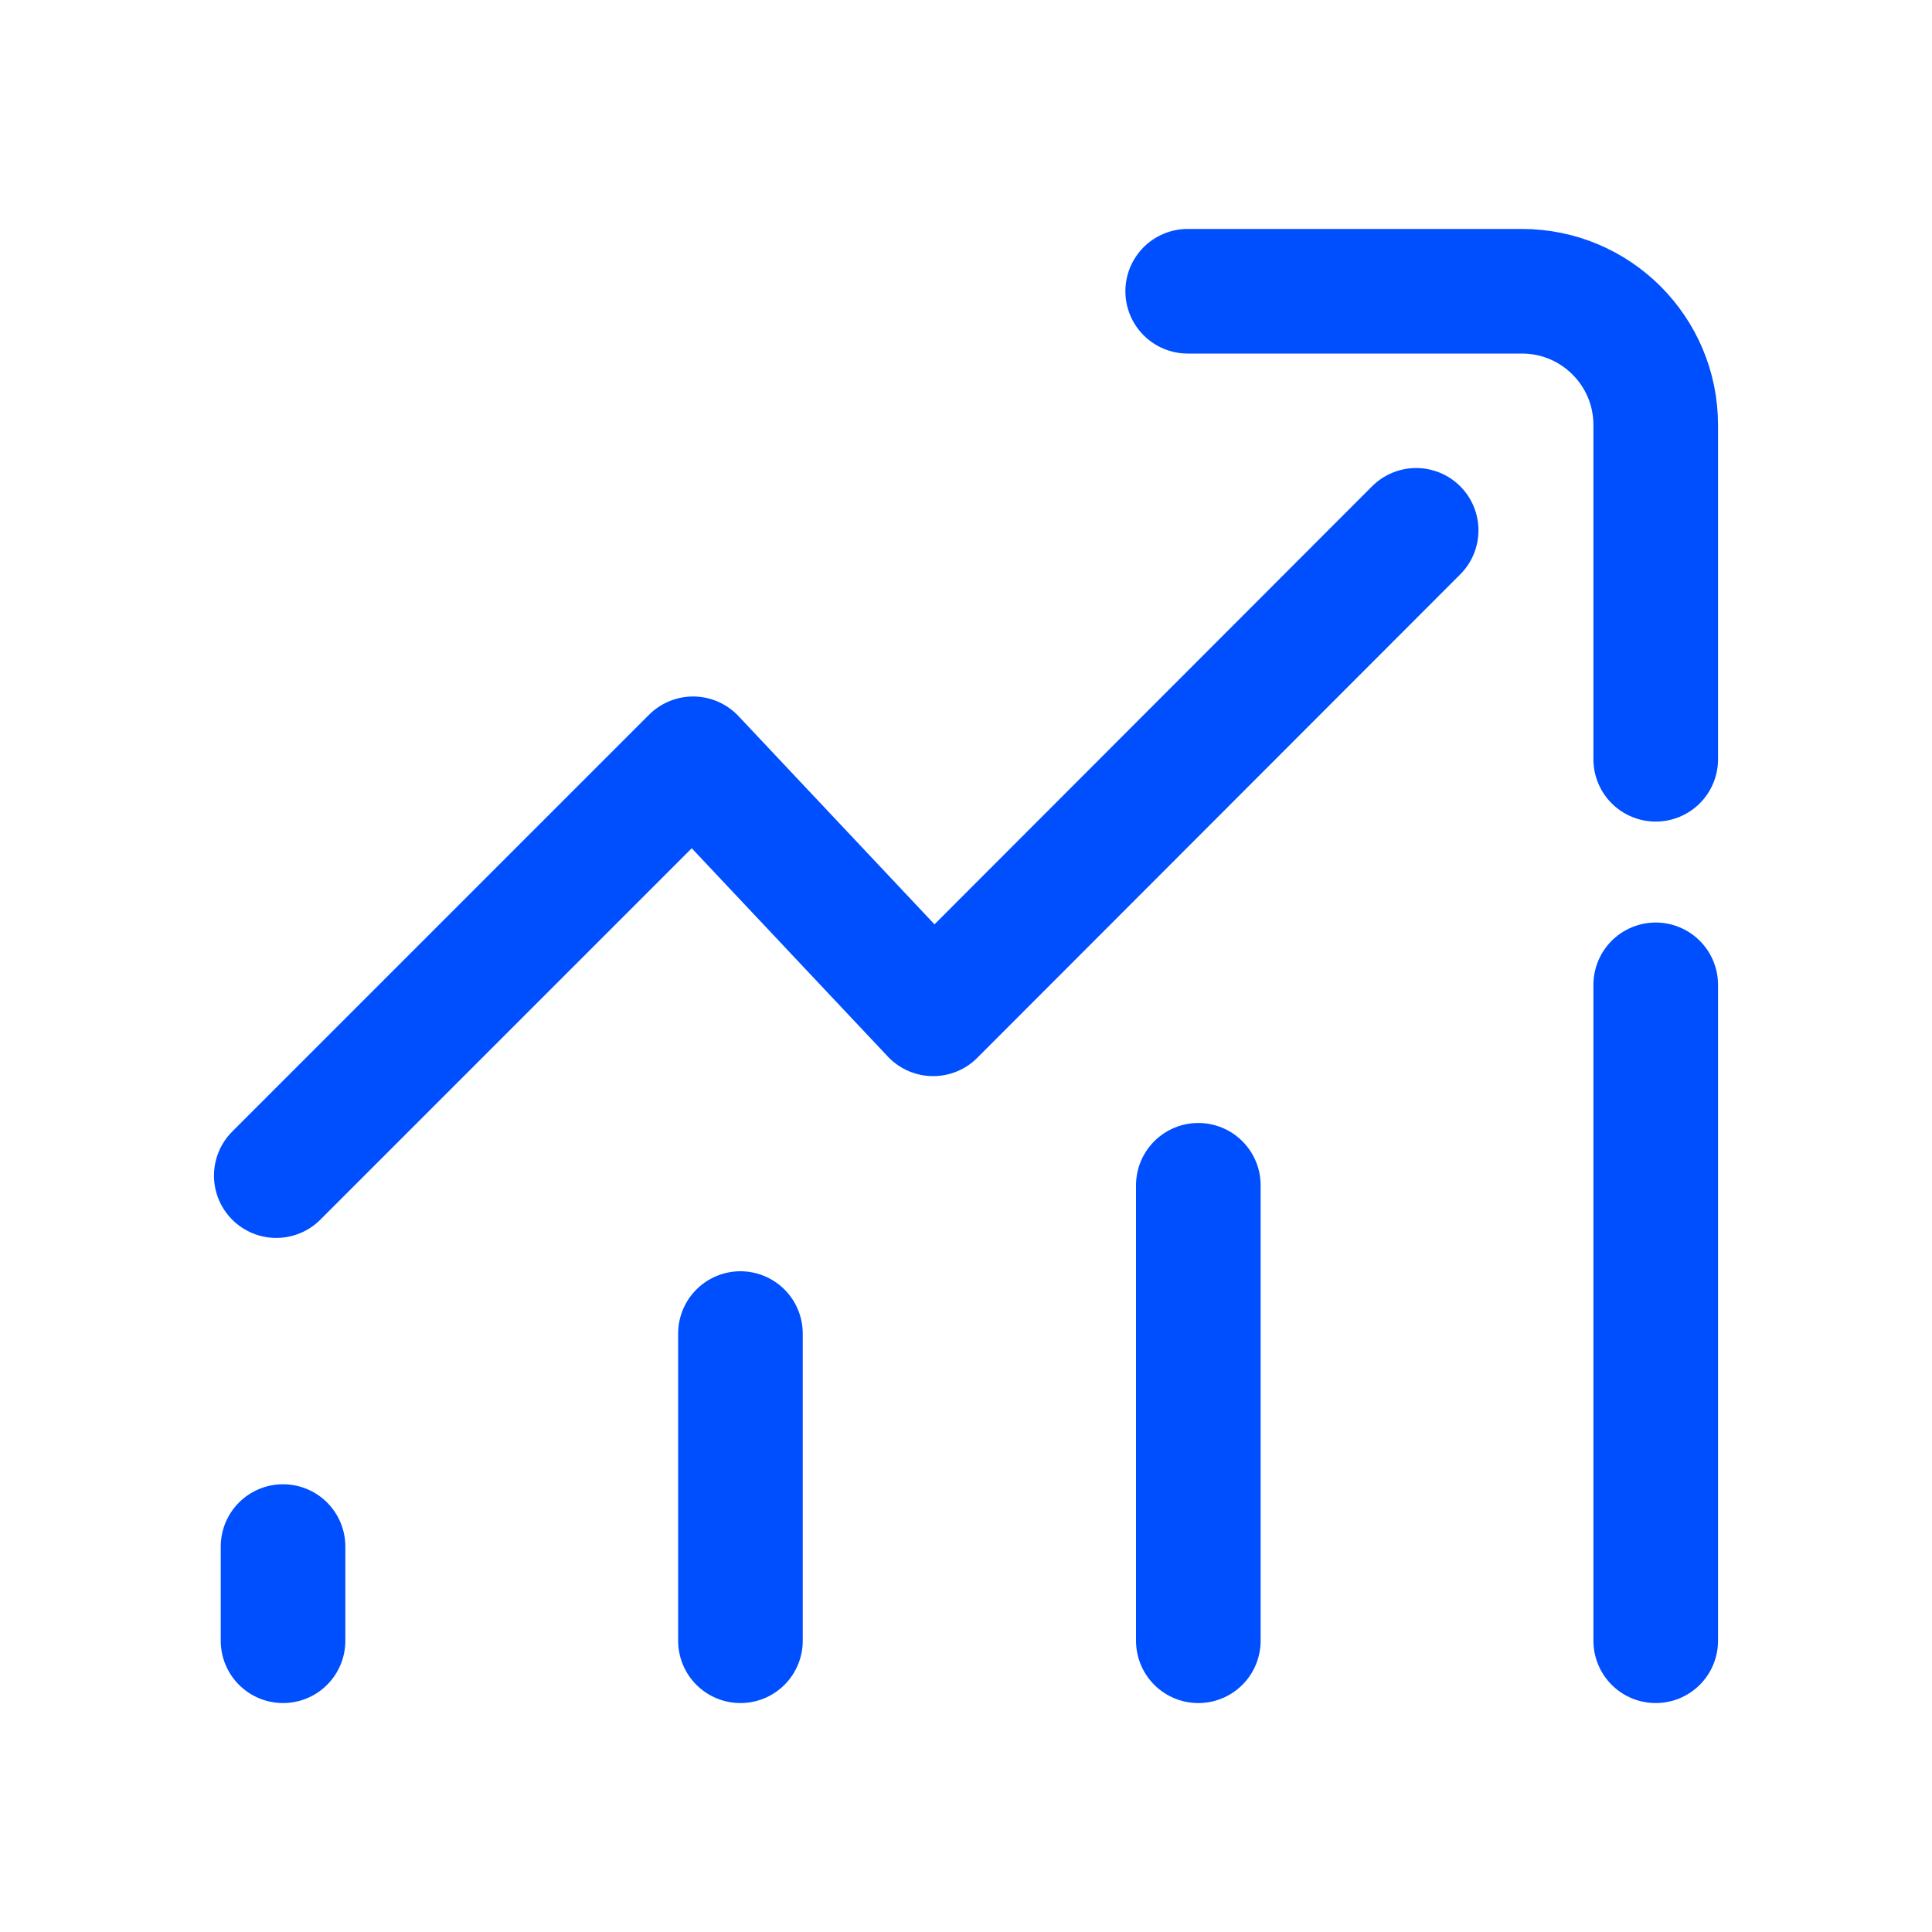 <?xml version="1.0" encoding="UTF-8"?> <svg xmlns="http://www.w3.org/2000/svg" id="Layer_8" data-name="Layer 8" viewBox="0 0 40 40"><defs><style> .cls-1 { fill: none; stroke: #004fff; stroke-linecap: round; stroke-linejoin: round; stroke-width: 2.58px; } </style></defs><polyline class="cls-1" points="29.32 10.98 19.32 20.99 14.35 15.71 5.72 24.34"></polyline><path class="cls-1" d="M34.28,15.72v-6.92c0-1.53-1.24-2.77-2.77-2.77h-6.92"></path><line class="cls-1" x1="5.86" y1="33.97" x2="5.86" y2="32.02"></line><line class="cls-1" x1="15.33" y1="33.97" x2="15.33" y2="27.61"></line><line class="cls-1" x1="24.81" y1="33.97" x2="24.81" y2="24.54"></line><line class="cls-1" x1="34.28" y1="33.97" x2="34.28" y2="20.39"></line></svg> 